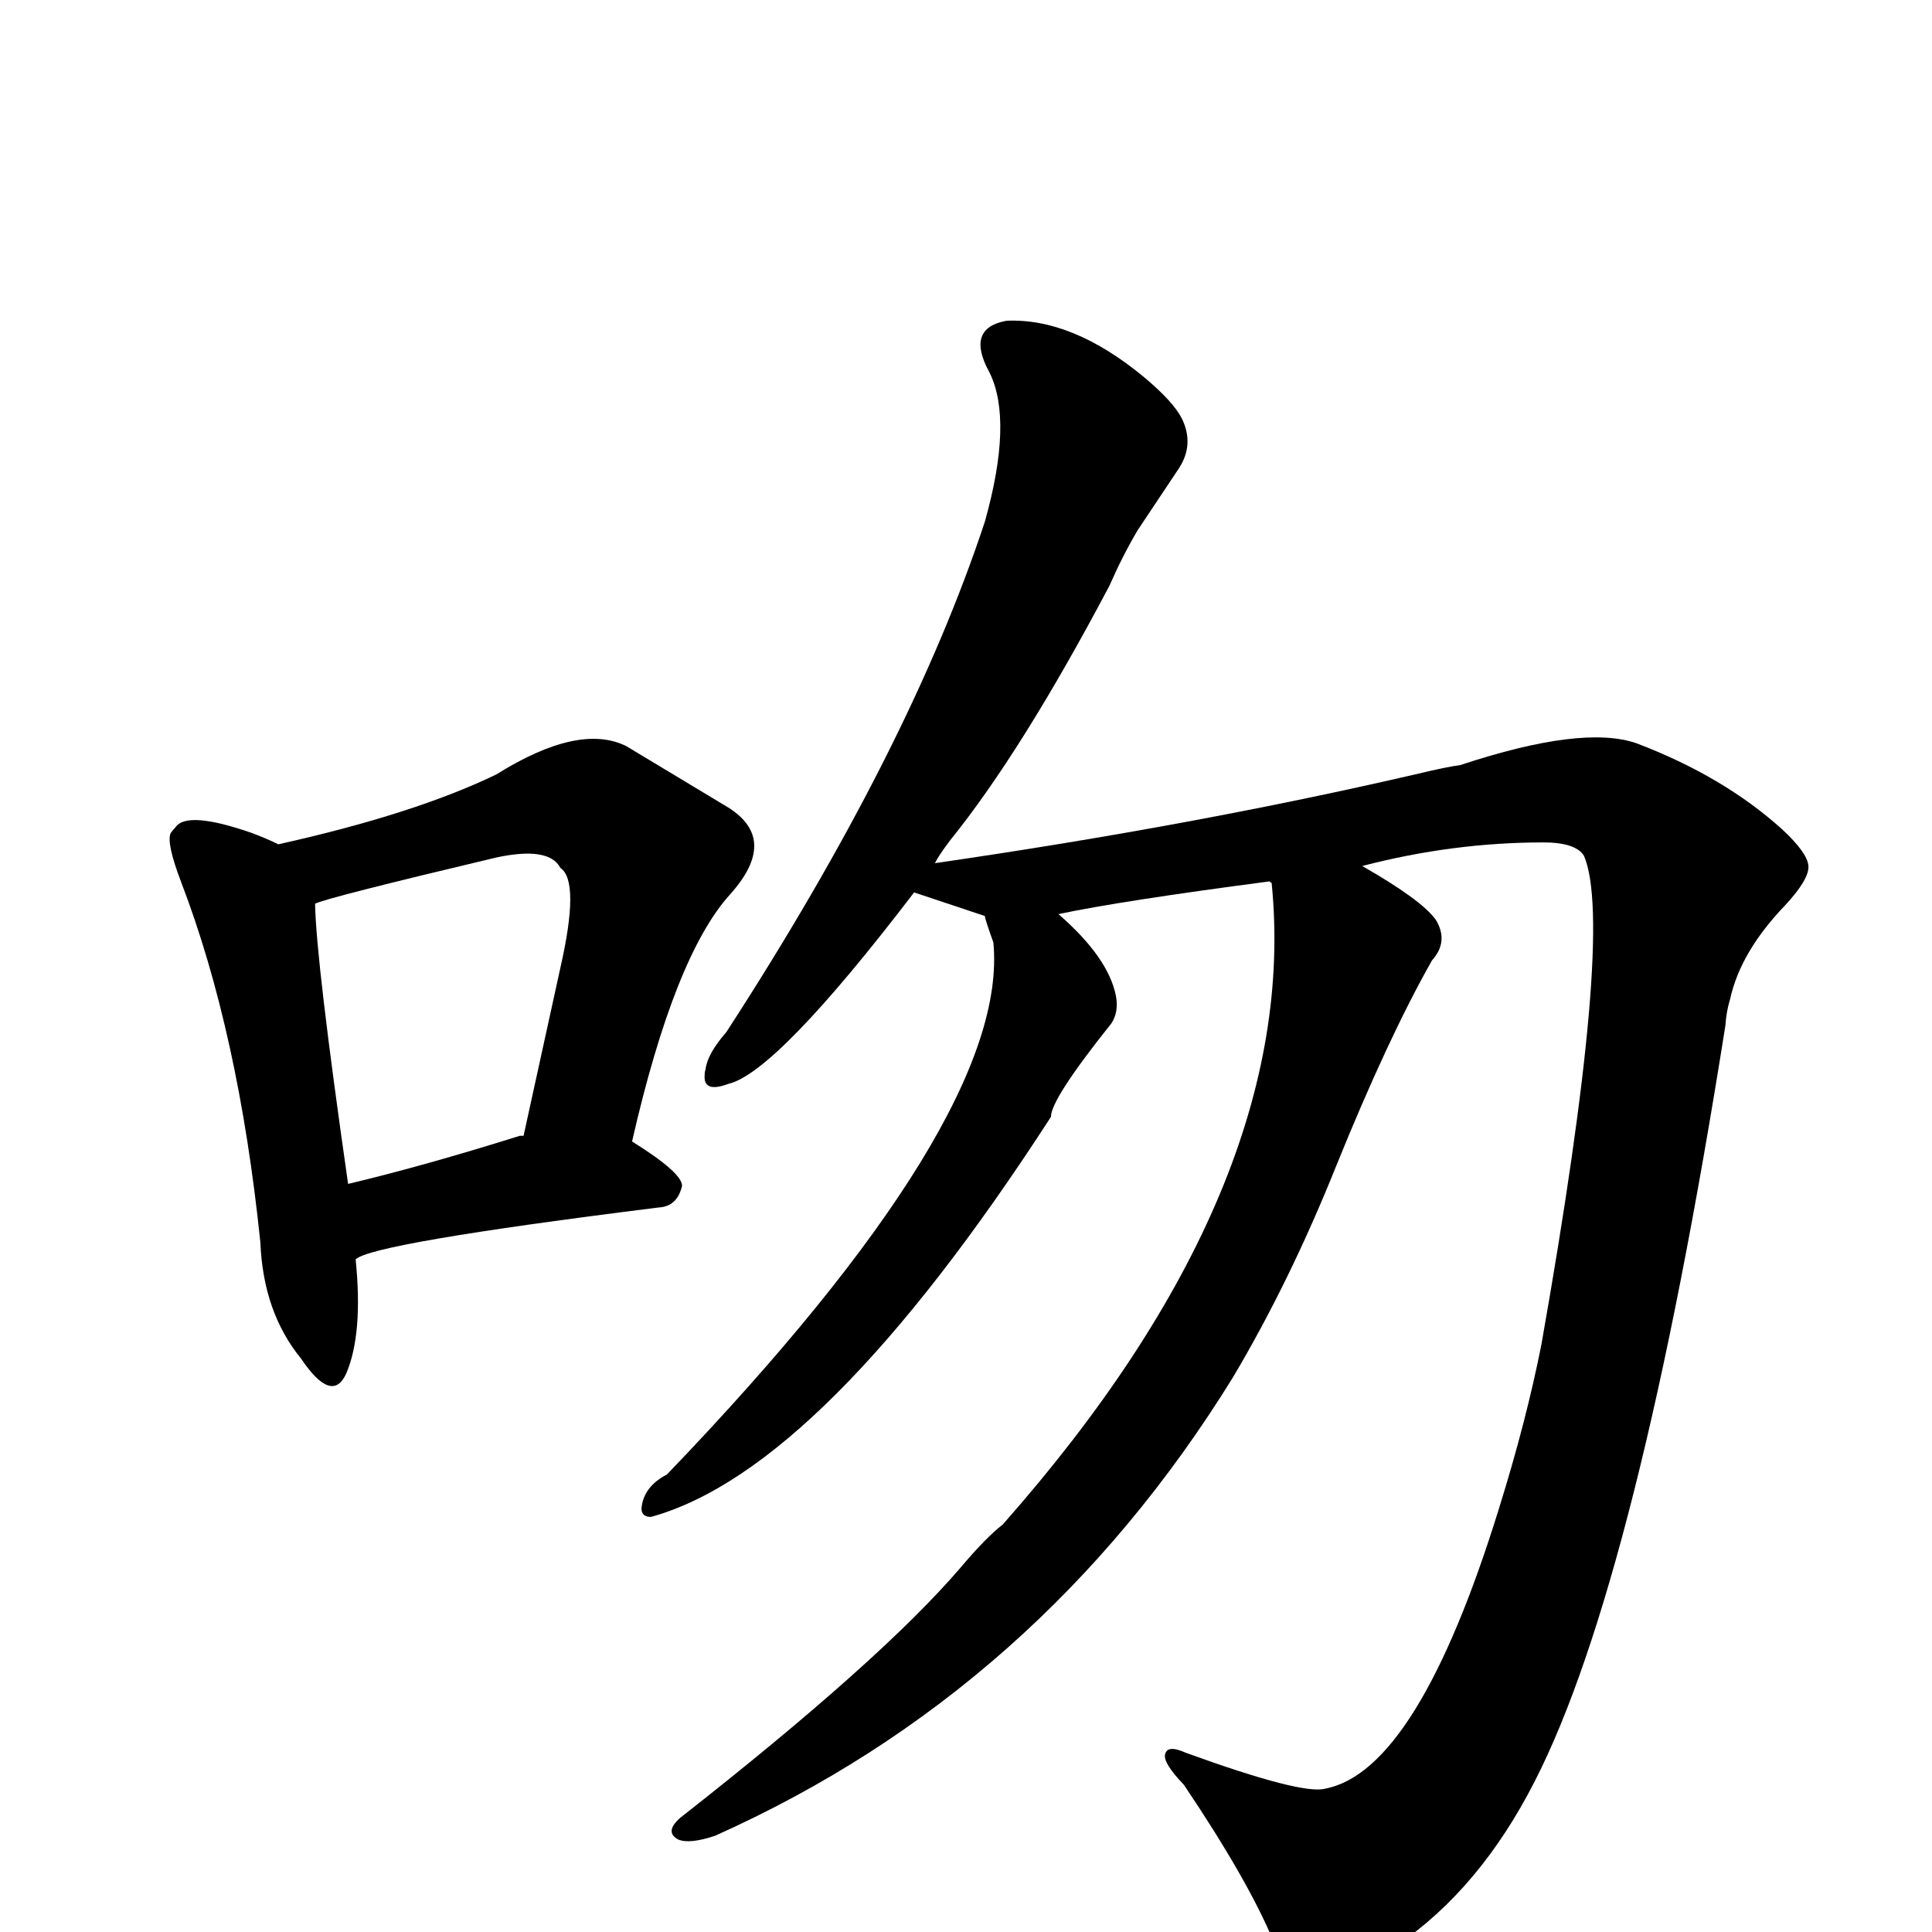 <?xml version="1.0" encoding="UTF-8" standalone="no"?>
<svg xmlns:svg="http://www.w3.org/2000/svg" xmlns="http://www.w3.org/2000/svg"
	version="1.1" width="100%" height="100%" viewBox="0 -410 2048 2048"
	id="uni543B.svg"><defs id="defs1" />
<g id="g1">
 <path d="M 377,925 Q 385,1004 367,1046 Q 352,1079 319,1030 Q 279,981 276,907 Q 253,684 192,525 Q 176,483 181,473 Q 183,470 186,467 Q 198,449 267,473 Q 283,479 295,485 Q 439,453 526,411 Q 614,356 664,381 L 772,446 Q 826,480 774,538 Q 715,603 670,800 Q 723,833 723,847 Q 718,869 698,870 Q 394,908 377,925 z M 551,794 L 555,794 L 594,616 Q 615,524 594,510 Q 582,487 526,499 Q 345,542 334,548 Q 335,608 369,845 Q 449,826 551,794 z" id="U_543B_1" style="fill:currentColor" />
 <path d="M 1348,524 Q 1188,545 1122,559 Q 1175,605 1183,646 Q 1186,663 1178,675 Q 1114,755 1114,774 Q 872,1148 690,1198 Q 680,1198 680,1189 Q 682,1166 707,1153 Q 1071,774 1053,589 Q 1044,564 1044,561 L 969,536 Q 823,727 772,739 Q 745,749 747,729 Q 747,726 748,723 Q 750,707 770,684 Q 964,385 1044,143 Q 1074,36 1049,-15 Q 1023,-62 1067,-70 Q 1137,-73 1213,-10 Q 1244,16 1253,34 Q 1266,61 1250,86 L 1206,152 Q 1190,179 1176,211 Q 1083,387 1007,481 Q 995,497 991,505 Q 1267,465 1504,410 Q 1533,403 1548,401 Q 1678,358 1735,378 Q 1827,413 1889,469 Q 1916,494 1917,508 Q 1918,522 1892,550 Q 1845,599 1834,649 Q 1830,662 1829,677 Q 1736,1265 1627,1478 Q 1569,1592 1481,1652 Q 1434,1693 1389,1693 Q 1364,1692 1350,1648 Q 1323,1583 1255,1482 Q 1233,1459 1235,1450 Q 1237,1439 1257,1448 Q 1381,1493 1405,1486 Q 1503,1467 1589,1189 Q 1618,1096 1634,1015 Q 1712,573 1679,497 Q 1670,483 1636,483 Q 1540,483 1444,508 Q 1507,544 1522,565 Q 1536,588 1518,608 Q 1471,691 1416,827 Q 1367,949 1307,1050 Q 1102,1382 758,1536 Q 731,1545 719,1540 Q 704,1532 721,1517 Q 934,1350 1018,1252 Q 1045,1220 1063,1206 Q 1380,847 1348,526 Q 1344,524 1348,524 z" id="U_543B_2" style="fill:currentColor" />

</g>
</svg>
